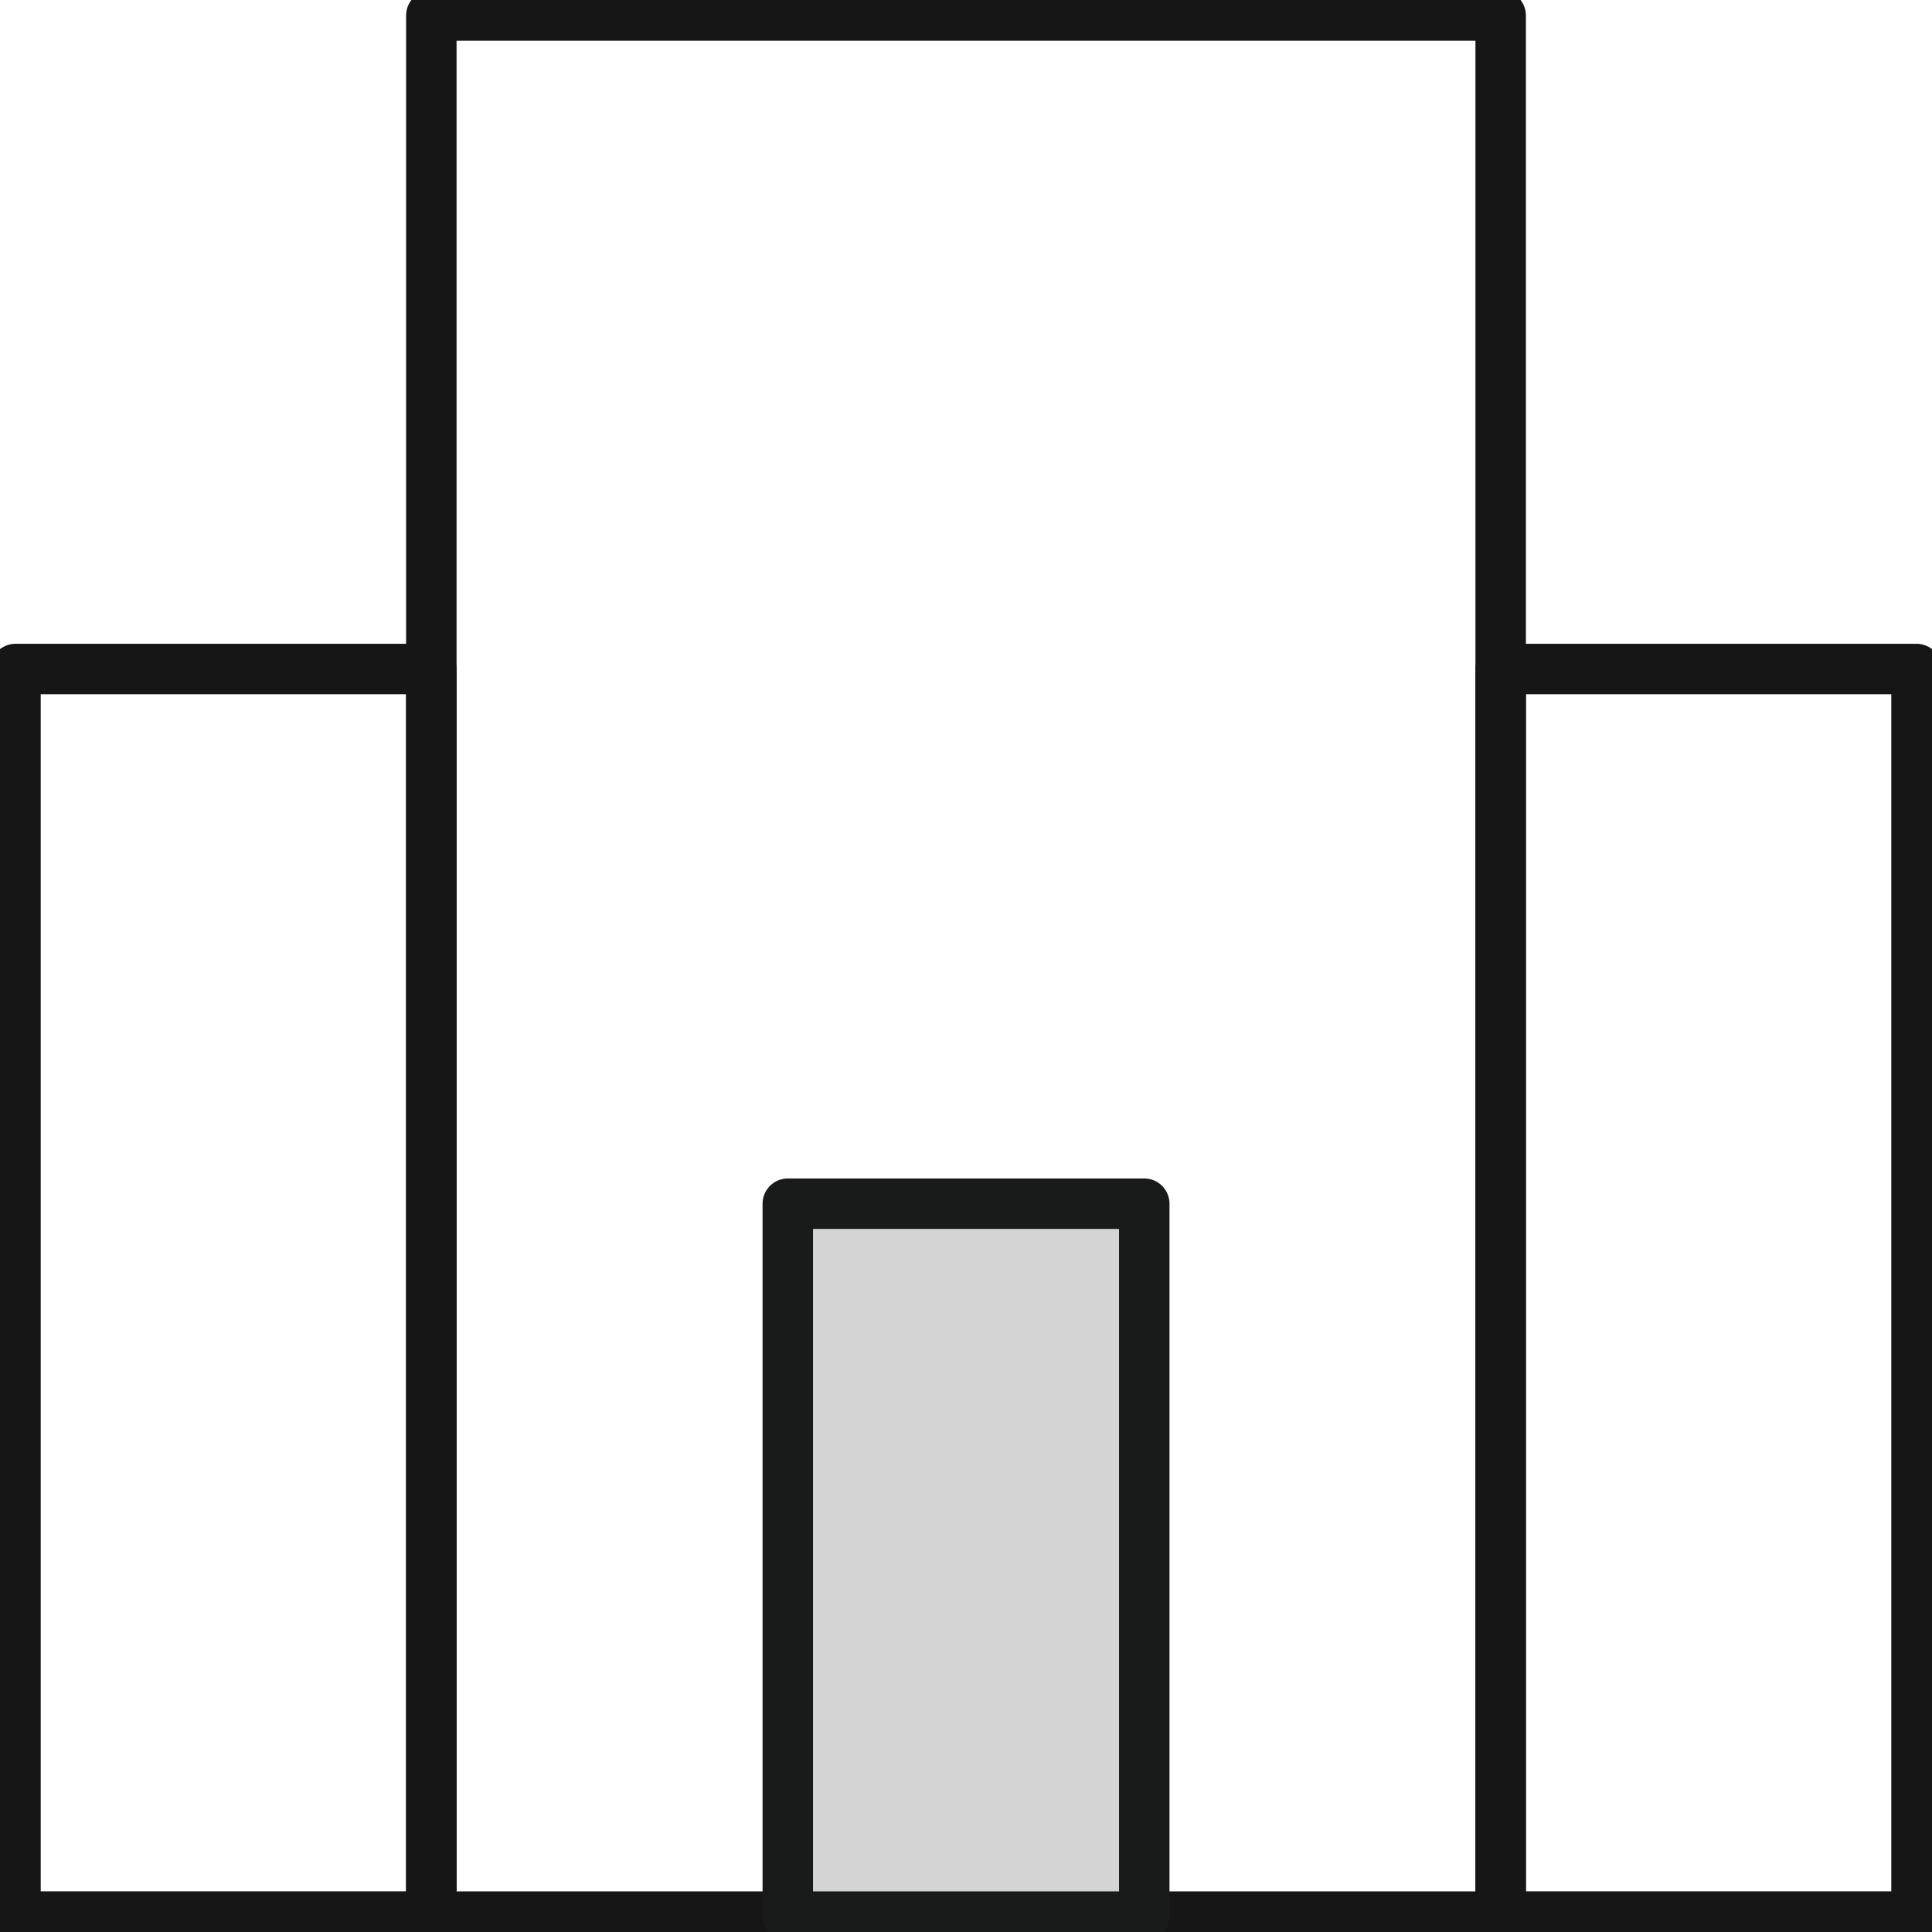 <svg xmlns="http://www.w3.org/2000/svg" width="38.287" height="38.288" viewBox="0 0 38.287 38.288">
    <defs>
        <clipPath id="91zq3p88fa">
            <path data-name="사각형 741" style="fill:none" d="M0 0h38.287v38.288H0z"/>
        </clipPath>
    </defs>
    <g data-name="그룹 1344">
        <g data-name="그룹 1343" style="clip-path:url(#91zq3p88fa)">
            <path data-name="사각형 740" transform="translate(8.548 .307)" style="stroke-linejoin:round;stroke:#161616;fill:none" d="M0 0h21.191v37.675H0z"/>
        </g>
    </g>
    <path data-name="사각형 742" transform="translate(15.612 23.854)" style="fill:#d4d4d4" d="M0 0h7.064v14.128H0z"/>
    <g data-name="그룹 1346">
        <g data-name="그룹 1345" style="clip-path:url(#91zq3p88fa)">
            <path data-name="사각형 743" transform="translate(15.612 23.854)" style="stroke:#191a1a;stroke-linejoin:round;fill:none" d="M0 0h7.064v14.128H0z"/>
            <path data-name="사각형 744" transform="translate(.307 13.258)" style="stroke-linejoin:round;stroke:#161616;fill:none" d="M0 0h8.241v24.723H0z"/>
            <path data-name="사각형 745" transform="translate(29.739 13.258)" style="stroke-linejoin:round;stroke:#161616;fill:none" d="M0 0h8.241v24.723H0z"/>
        </g>
    </g>
</svg>
